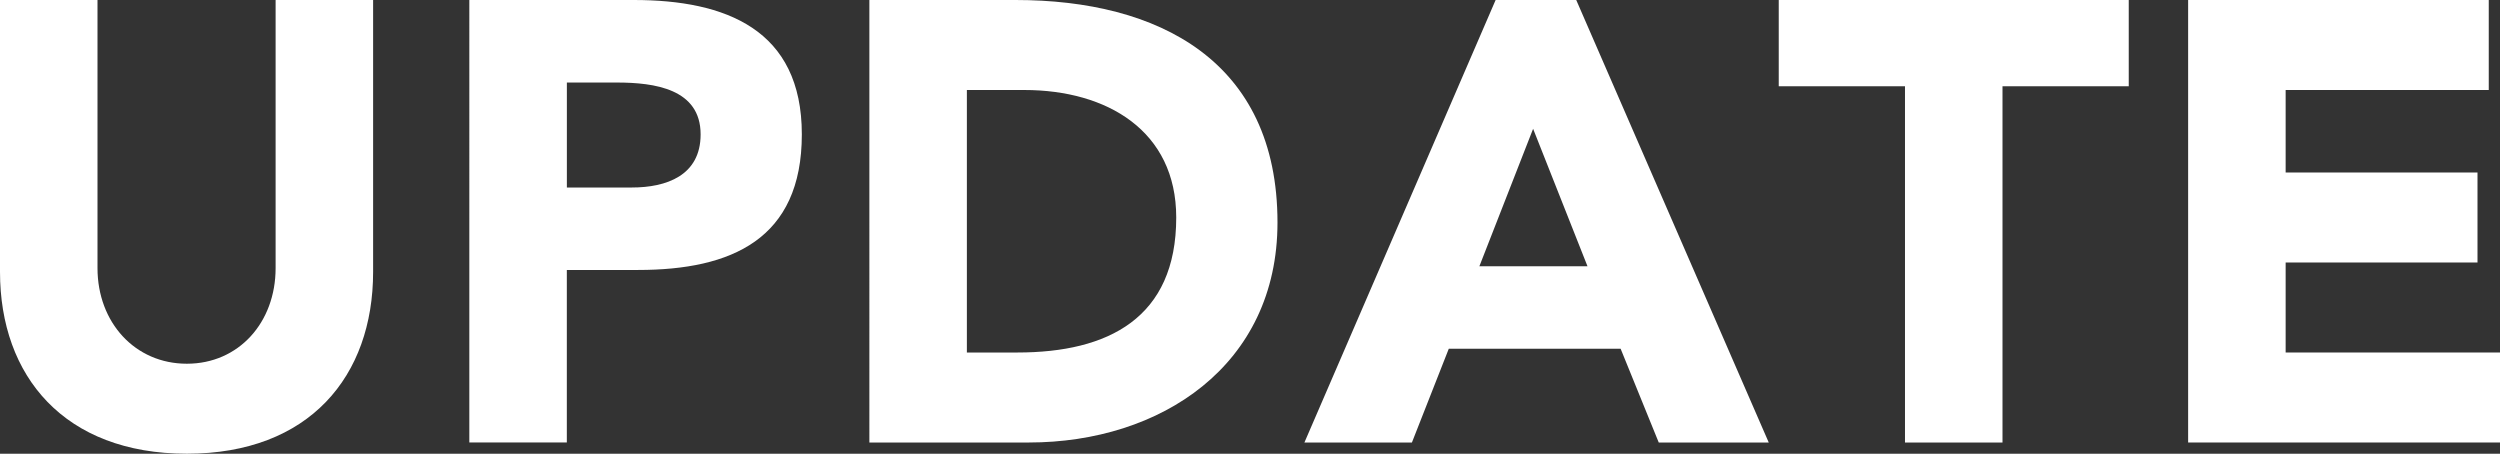 <?xml version="1.0" encoding="UTF-8"?>
<svg id="_レイヤー_2" data-name="レイヤー 2" xmlns="http://www.w3.org/2000/svg" viewBox="0 0 739.99 134.31">
  <rect x="0" y="0" width="739.99" height="134.31" fill="#333333" stroke="none"/>
  <defs>
    <style>
      .cls-1 {
        fill: #fff;
      }
    </style>
  </defs>
  <g id="_文字" data-name="文字">
    <g>
      <path class="cls-1" d="M110.44,80.47c0,30.89-18.87,53.83-55.13,53.83S0,111.37,0,80.47V0h28.86v79.36c0,16.09,11.1,28.3,26.45,28.3s26.27-12.21,26.27-28.3V0h28.86v80.47Z"/>
      <path class="cls-1" d="M138.93,0h48.65c27.19,0,49.76,8.69,49.76,39.77s-20.9,40.14-48.47,40.14h-21.09v51.06h-28.86V0ZM167.79,55.5h19.24c10.18,0,20.35-3.51,20.35-15.72,0-13.5-13.69-15.35-24.79-15.35h-14.8v31.08Z"/>
      <path class="cls-1" d="M257.33,0h43.29c42.18,0,77.51,17.94,77.51,65.86,0,42.36-34.59,65.12-73.63,65.12h-47.17V0ZM286.19,104.34h14.98c26.82,0,46.99-10.17,46.99-39.96,0-25.71-20.54-37.74-44.95-37.74h-17.02v77.7Z"/>
      <path class="cls-1" d="M442.7,0h23.86l56.98,130.98h-32.56l-11.28-27.75h-50.87l-10.91,27.75h-31.82L442.7,0ZM453.8,38.11l-15.91,40.7h32l-16.1-40.7Z"/>
      <path class="cls-1" d="M563.87,25.53h-37.37V0h103.6v25.53h-37.37v105.45h-28.86V25.53Z"/>
      <path class="cls-1" d="M647.68,0h88.98v26.64h-60.12v24.42h56.79v26.64h-56.79v26.64h63.45v26.64h-92.31V0Z"/>
    </g>
  </g>
</svg>